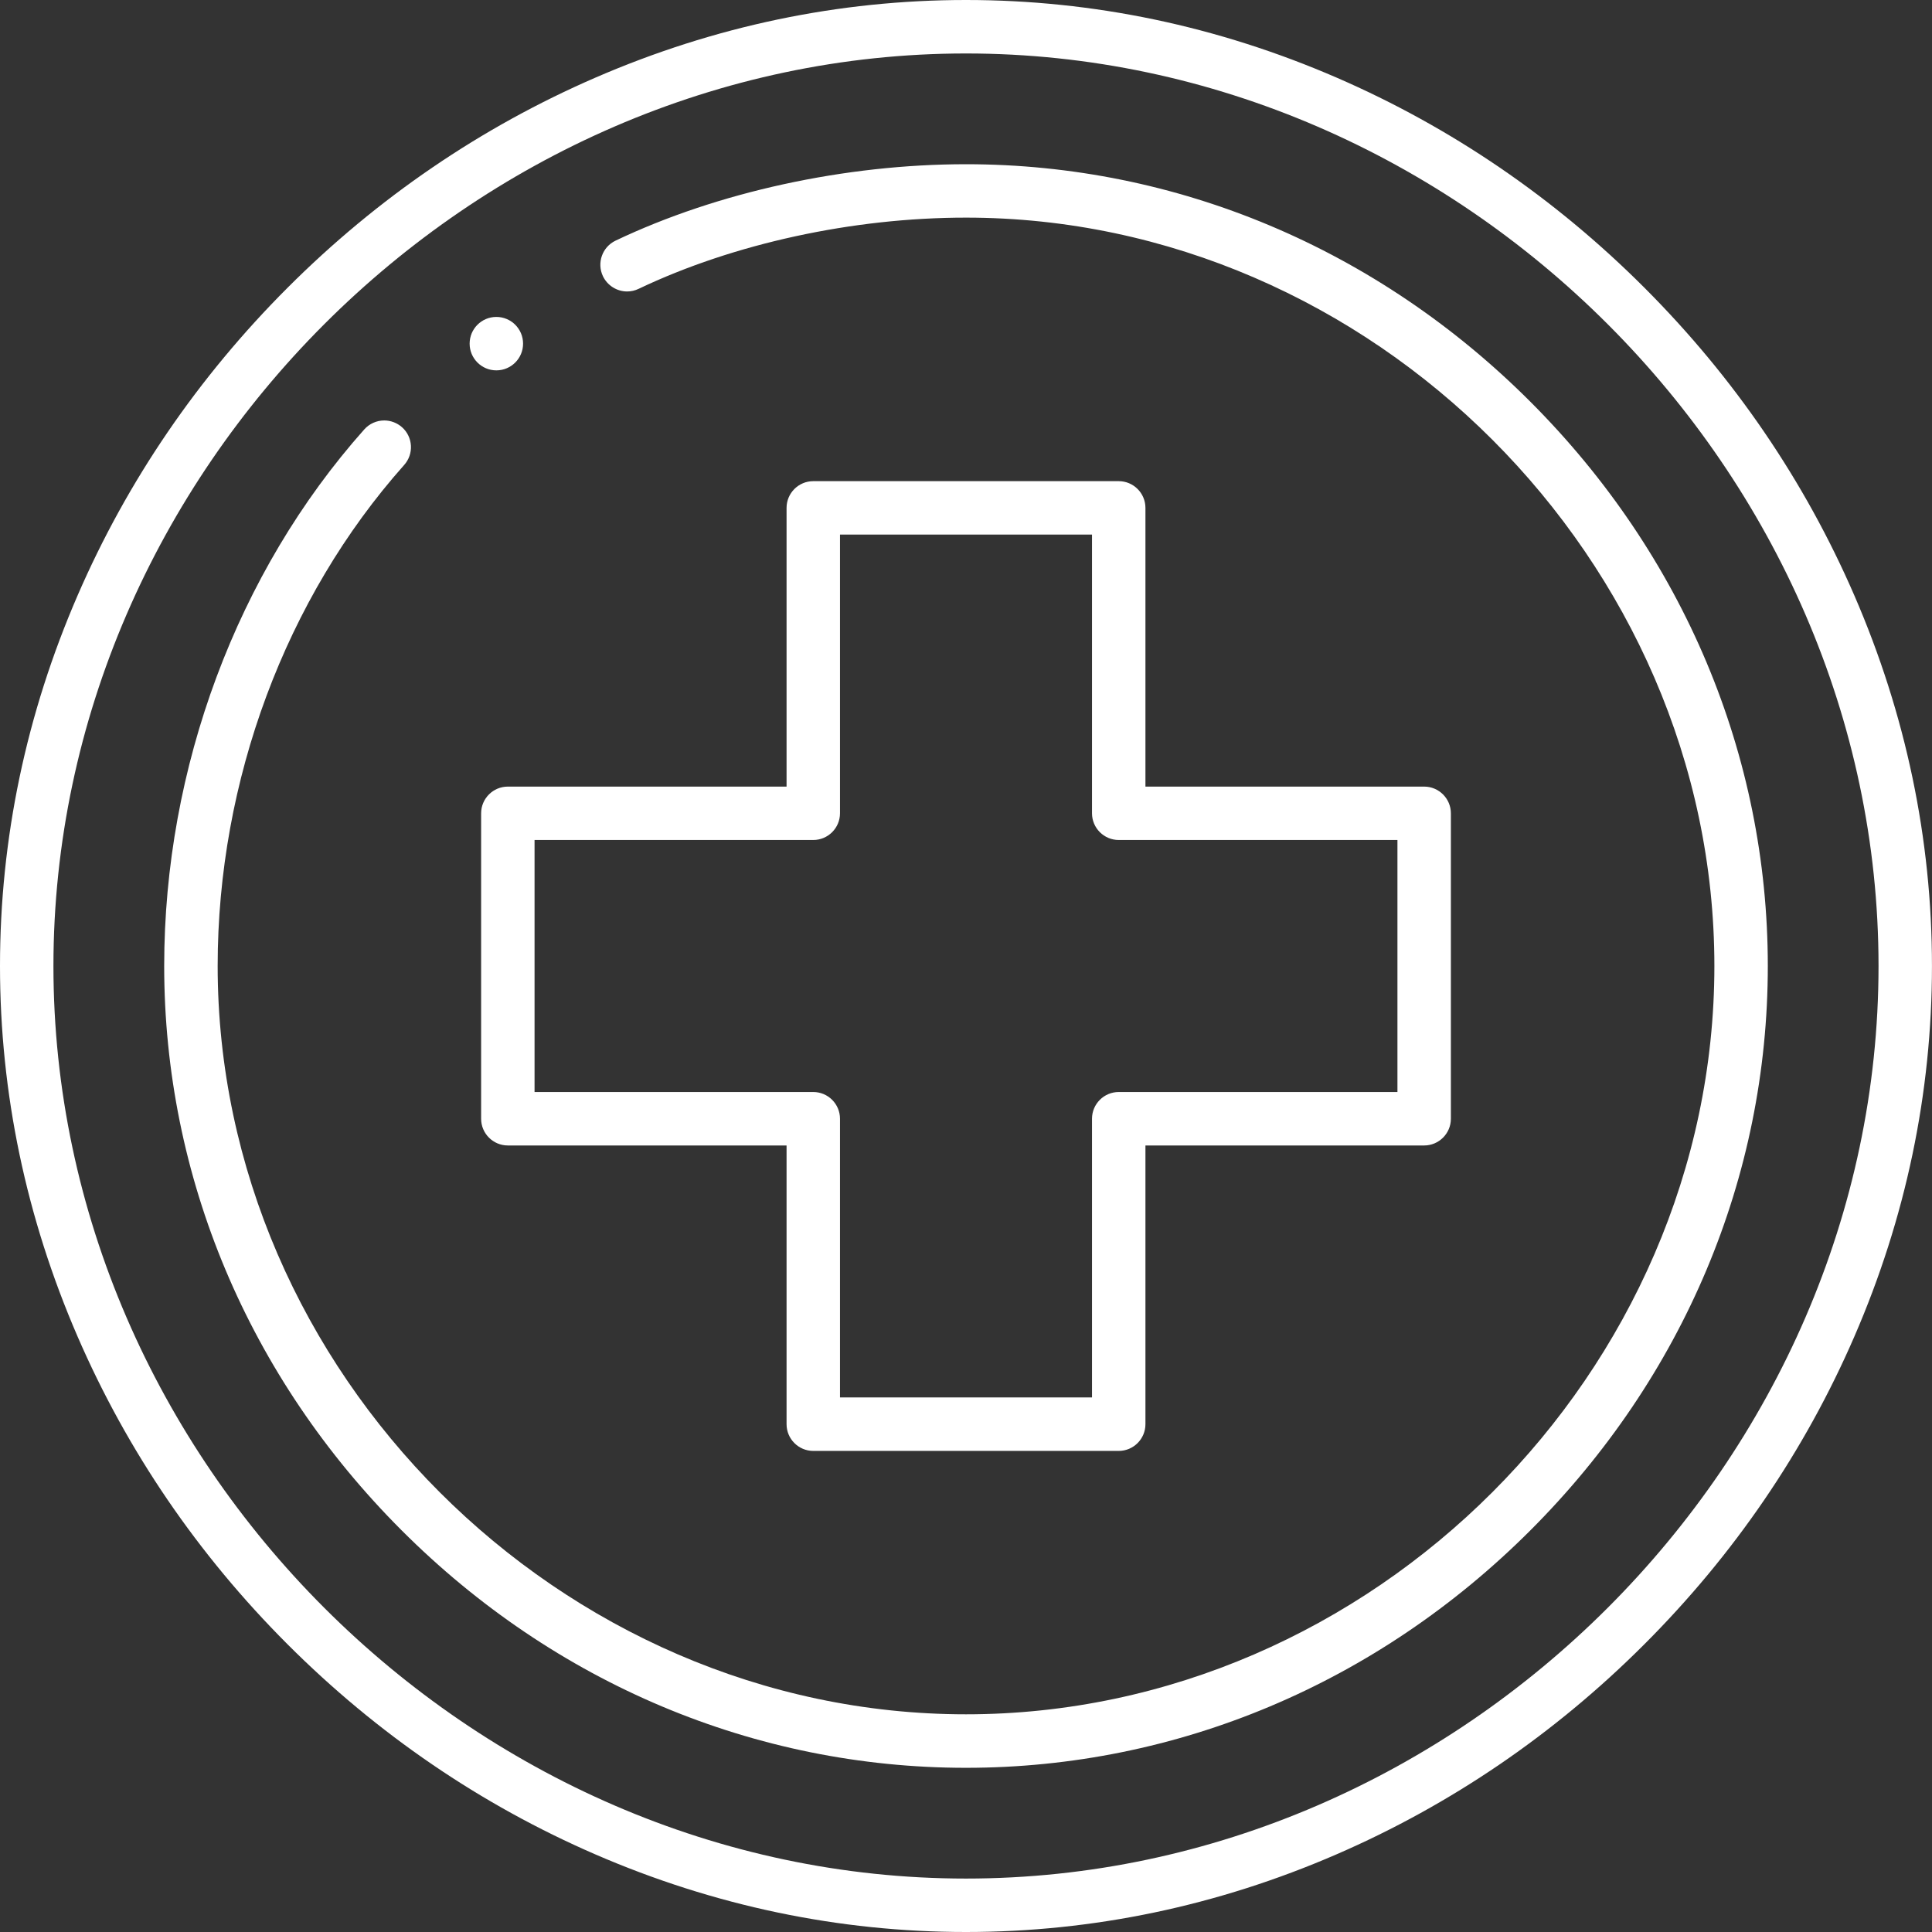 <?xml version="1.0" encoding="utf-8"?>
<!-- Generator: Adobe Illustrator 18.0.0, SVG Export Plug-In . SVG Version: 6.00 Build 0)  -->
<!DOCTYPE svg PUBLIC "-//W3C//DTD SVG 1.1//EN" "http://www.w3.org/Graphics/SVG/1.1/DTD/svg11.dtd">
<svg version="1.1" id="Layer_1" xmlns="http://www.w3.org/2000/svg" xmlns:xlink="http://www.w3.org/1999/xlink" x="0px" y="0px"
	 viewBox="0 0 56.693 56.693" enable-background="new 0 0 56.693 56.693" xml:space="preserve">
<rect x="0" y="0" width="56.693" height="56.693" fill="#333333" stroke="none"/>
<g>
	<circle fill="#FFFFFF" cx="14.565" cy="10.084" r="0.784"/>
	<path fill="#FFFFFF" d="M28.346,56.693c-3.732,0-7.392-0.767-10.88-2.279c-3.359-1.457-6.397-3.531-9.03-6.165
		c-2.632-2.633-4.704-5.671-6.16-9.031C0.766,35.732,0,32.074,0,28.346c0-3.732,0.767-7.393,2.28-10.88
		c1.457-3.359,3.532-6.397,6.166-9.03c2.633-2.632,5.672-4.704,9.031-6.16C20.962,0.766,24.619,0,28.346,0
		c3.732,0,7.392,0.767,10.879,2.279c3.359,1.457,6.398,3.531,9.03,6.165c2.632,2.633,4.704,5.671,6.16,9.031
		c1.511,3.486,2.277,7.144,2.277,10.871c0,3.732-0.767,7.393-2.28,10.88c-1.457,3.359-3.531,6.397-6.166,9.03
		c-2.633,2.632-5.672,4.704-9.031,6.16C35.731,55.927,32.073,56.693,28.346,56.693z M28.346,1.569
		c-14.515,0-26.778,12.263-26.778,26.778s12.263,26.778,26.778,26.778c14.515,0,26.778-12.263,26.778-26.778
		S42.862,1.569,28.346,1.569z"/>
	<path fill="#FFFFFF" d="M28.346,51.875c-6.188,0-12.071-2.476-16.564-6.972C7.291,40.41,4.818,34.53,4.818,28.346
		c0-5.815,2.14-11.554,5.871-15.745c0.149-0.167,0.362-0.263,0.586-0.263c0.192,0,0.377,0.071,0.521,0.198
		c0.157,0.139,0.249,0.331,0.262,0.54c0.012,0.209-0.058,0.41-0.197,0.567c-3.479,3.908-5.474,9.266-5.474,14.702
		c0,11.904,10.056,21.96,21.96,21.96s21.96-10.056,21.96-21.96S40.25,6.386,28.346,6.386c-3.319,0-6.821,0.762-9.607,2.09
		c-0.107,0.051-0.22,0.077-0.337,0.077c-0.301,0-0.579-0.176-0.709-0.447c-0.186-0.39-0.02-0.859,0.371-1.045
		c2.99-1.425,6.738-2.242,10.282-2.242c6.188,0,12.071,2.476,16.564,6.972c4.491,4.494,6.965,10.374,6.965,16.557
		c0,6.188-2.476,12.071-6.972,16.564C40.41,49.402,34.53,51.875,28.346,51.875z"/>
	<path fill="#FFFFFF" d="M23.865,42.576c-0.432,0-0.784-0.352-0.784-0.784v-8.179h-8.179c-0.432,0-0.784-0.352-0.784-0.784v-8.963
		c0-0.432,0.352-0.784,0.784-0.784h8.179v-8.179c0-0.432,0.352-0.784,0.784-0.784h8.963c0.432,0,0.784,0.352,0.784,0.784v8.179
		h8.179c0.432,0,0.784,0.352,0.784,0.784v8.963c0,0.432-0.352,0.784-0.784,0.784h-8.179v8.179c0,0.432-0.352,0.784-0.784,0.784
		H23.865z M15.686,32.044h8.179c0.432,0,0.784,0.352,0.784,0.784v8.179h7.395v-8.179c0-0.432,0.352-0.784,0.784-0.784h8.179v-7.395
		h-8.179c-0.432,0-0.784-0.352-0.784-0.784v-8.179h-7.395v8.179c0,0.432-0.352,0.784-0.784,0.784h-8.179V32.044z"/>
</g>
</svg>
